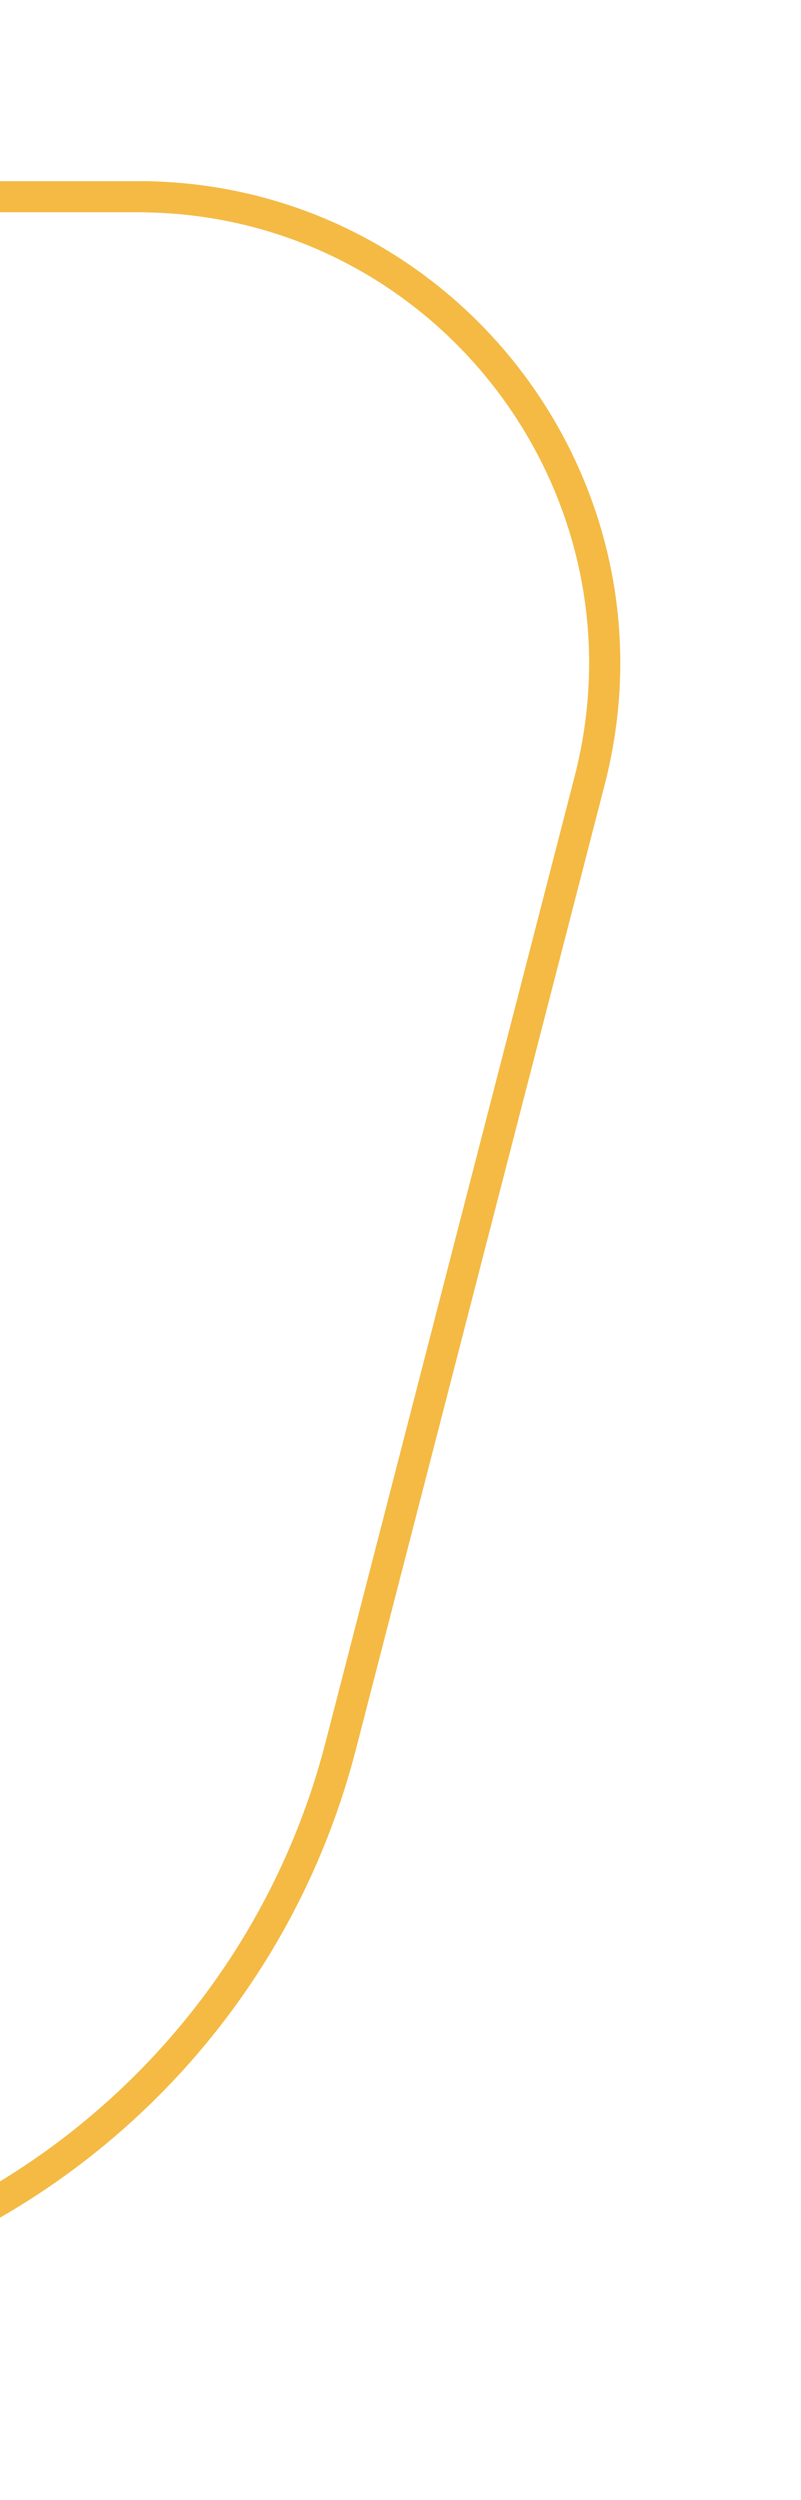 <svg width="177" height="552" viewBox="0 0 177 552" fill="none" xmlns="http://www.w3.org/2000/svg">
<g filter="url(#filter0_f_2878_47395)">
<path d="M75.291 385.509C56.597 457.95 -8.741 508.567 -83.556 508.567H-273.004C-340.431 508.567 -389.728 444.934 -372.879 379.645L-317.872 166.491C-299.177 94.05 -233.84 43.433 -159.025 43.433H30.423C97.851 43.433 147.147 107.066 130.299 172.355L75.291 385.509Z" stroke="#F4BA44" stroke-width="6.865"/>
</g>
<path d="M75.291 385.509C56.597 457.95 -8.741 508.567 -83.556 508.567H-273.004C-340.431 508.567 -389.728 444.934 -372.879 379.645L-317.872 166.491C-299.177 94.05 -233.84 43.433 -159.025 43.433H30.423C97.851 43.433 147.147 107.066 130.299 172.355L75.291 385.509Z" stroke="#F4BA44" stroke-width="6.865"/>
<defs>
<filter id="filter0_f_2878_47395" x="-419.543" y="0.098" width="596.507" height="551.804" filterUnits="userSpaceOnUse" color-interpolation-filters="sRGB">
<feFlood flood-opacity="0" result="BackgroundImageFix"/>
<feBlend mode="normal" in="SourceGraphic" in2="BackgroundImageFix" result="shape"/>
<feGaussianBlur stdDeviation="19.951" result="effect1_foregroundBlur_2878_47395"/>
</filter>
</defs>
</svg>
